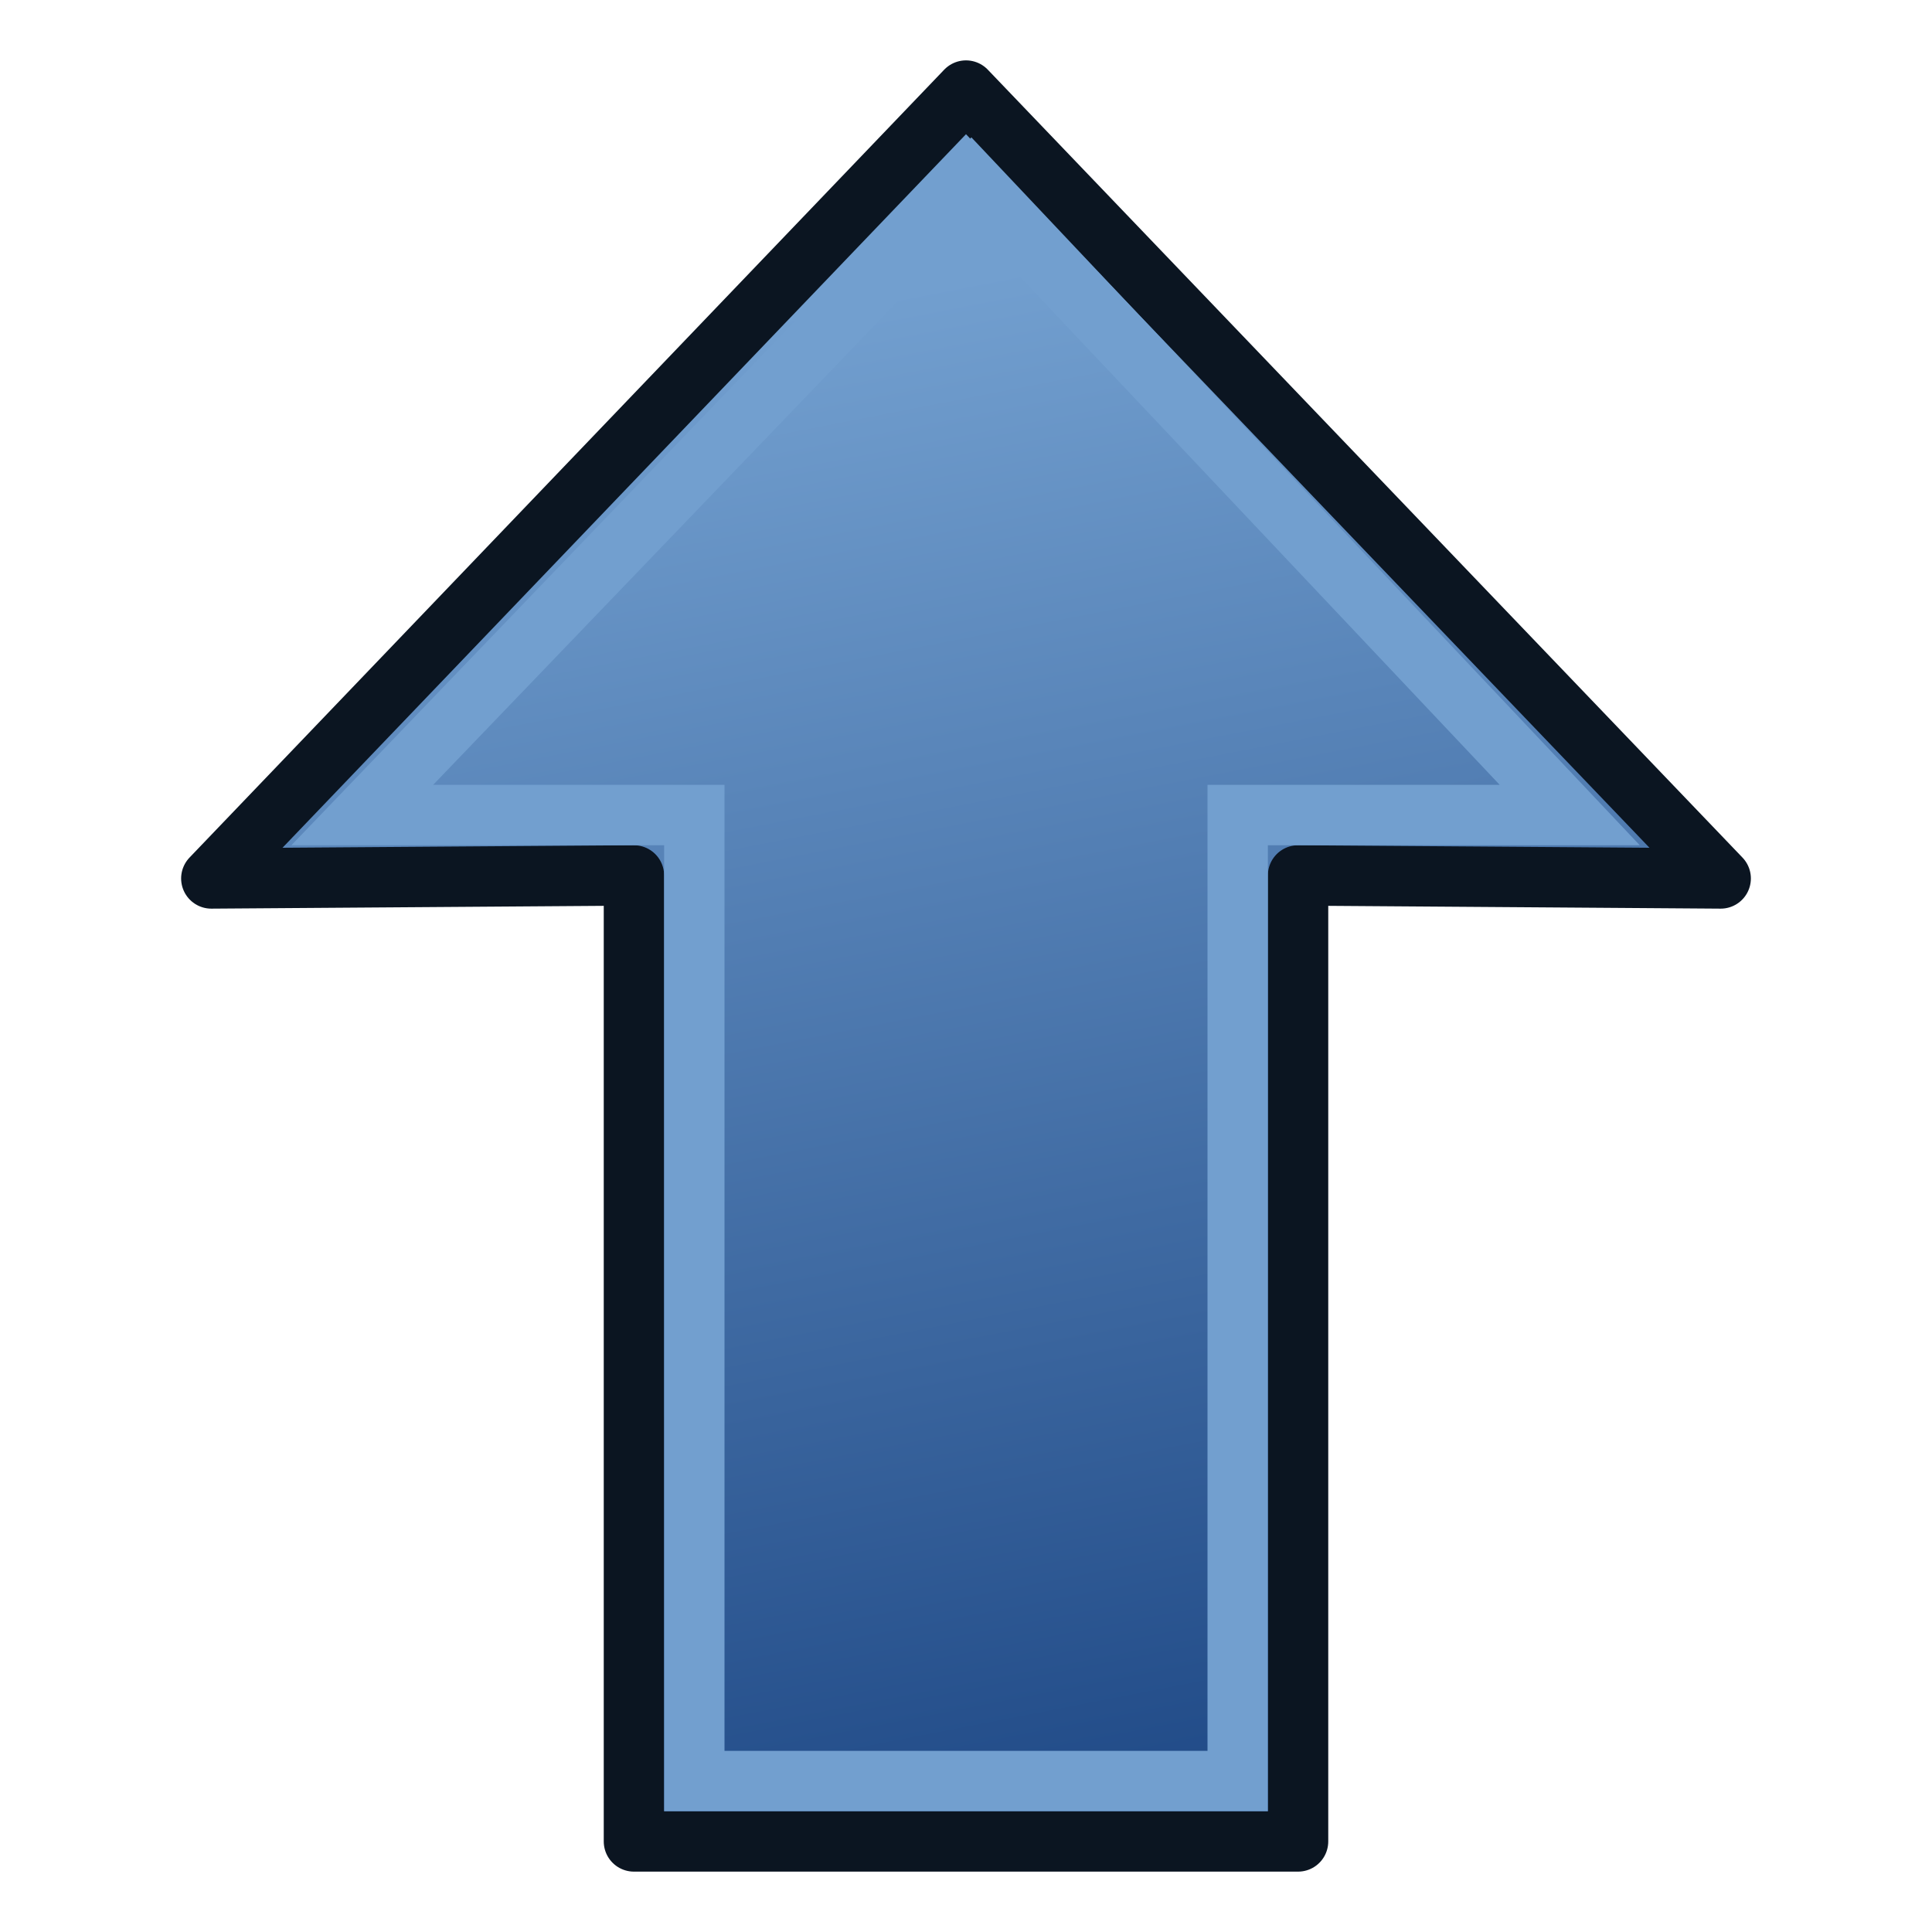 <?xml version="1.0" encoding="UTF-8" standalone="no"?>
<!-- Created with Inkscape (http://www.inkscape.org/) -->

<svg
   xmlns:dc="http://purl.org/dc/elements/1.1/"
   xmlns:cc="http://creativecommons.org/ns#"
   xmlns:rdf="http://www.w3.org/1999/02/22-rdf-syntax-ns#"
   xmlns:svg="http://www.w3.org/2000/svg"
   xmlns="http://www.w3.org/2000/svg"
   xmlns:xlink="http://www.w3.org/1999/xlink"
   xmlns:sodipodi="http://sodipodi.sourceforge.net/DTD/sodipodi-0.dtd"
   xmlns:inkscape="http://www.inkscape.org/namespaces/inkscape"
   width="64px"
   height="64px"
   id="svg3074"
   sodipodi:version="0.32"
   inkscape:version="0.48.5 r10040"
   sodipodi:docname="Draft_Upgrade.svg"
   inkscape:output_extension="org.inkscape.output.svg.inkscape"
   version="1.1">
  <defs
     id="defs3076">
    <linearGradient
       id="linearGradient3841">
      <stop
         style="stop-color:#0619c0;stop-opacity:1;"
         offset="0"
         id="stop3843" />
      <stop
         style="stop-color:#379cfb;stop-opacity:1;"
         offset="1"
         id="stop3845" />
    </linearGradient>
    <linearGradient
       inkscape:collect="always"
       xlink:href="#linearGradient3841"
       id="linearGradient3863"
       gradientUnits="userSpaceOnUse"
       x1="3709.33"
       y1="1286.729"
       x2="3935.525"
       y2="1076.617" />
    <inkscape:perspective
       sodipodi:type="inkscape:persp3d"
       inkscape:vp_x="0 : 32 : 1"
       inkscape:vp_y="0 : 1000 : 0"
       inkscape:vp_z="64 : 32 : 1"
       inkscape:persp3d-origin="32 : 21.333333 : 1"
       id="perspective3082" />
    <linearGradient
       inkscape:collect="always"
       xlink:href="#linearGradient3895"
       id="linearGradient3909"
       x1="43"
       y1="22"
       x2="48"
       y2="44"
       gradientUnits="userSpaceOnUse" />
    <linearGradient
       id="linearGradient3895">
      <stop
         style="stop-color:#729fcf;stop-opacity:1;"
         offset="0"
         id="stop3897" />
      <stop
         style="stop-color:#204a87;stop-opacity:1;"
         offset="1"
         id="stop3899" />
    </linearGradient>
    <linearGradient
       gradientTransform="matrix(0,-1.45,1.471,0,-15.059,91.45)"
       y2="36.08"
       x2="21.69"
       y1="29.28"
       x1="56.172"
       gradientUnits="userSpaceOnUse"
       id="linearGradient3036"
       xlink:href="#linearGradient3895"
       inkscape:collect="always" />
  </defs>
  <sodipodi:namedview
     id="base"
     pagecolor="#ffffff"
     bordercolor="#666666"
     borderopacity="1.0"
     inkscape:pageopacity="0.0"
     inkscape:pageshadow="2"
     inkscape:zoom="8.753976"
     inkscape:cx="12.184978"
     inkscape:cy="30.864199"
     inkscape:current-layer="layer1"
     showgrid="true"
     inkscape:document-units="px"
     inkscape:grid-bbox="true"
     inkscape:window-width="1600"
     inkscape:window-height="837"
     inkscape:window-x="0"
     inkscape:window-y="27"
     inkscape:snap-bbox="false"
     inkscape:snap-nodes="true"
     inkscape:window-maximized="1">
    <inkscape:grid
       type="xygrid"
       id="grid3038"
       units="px"
       empspacing="2"
       visible="true"
       enabled="true"
       snapvisiblegridlinesonly="true"
       spacingx="1px"
       spacingy="1px" />
    <inkscape:grid
       type="xygrid"
       id="grid3040"
       units="px"
       empspacing="2"
       visible="true"
       enabled="true"
       snapvisiblegridlinesonly="true"
       spacingx="16px"
       spacingy="16px"
       empcolor="#ff0000"
       empopacity="0.251" />
  </sodipodi:namedview>
  <g
     id="layer1"
     inkscape:label="Layer 1"
     inkscape:groupmode="layer">
    <path
       inkscape:connector-curvature="0"
       style="fill:url(#linearGradient3036);fill-opacity:1;fill-rule:evenodd;stroke:#0b1521;stroke-width:2;stroke-linecap:butt;stroke-linejoin:round;stroke-miterlimit:4;stroke-opacity:1;stroke-dasharray:none"
       d="M 7,29.1 21,29 l 0,32 22,0 0,-32 L 57,29.1 32,3 z"
       id="path3343"
       sodipodi:nodetypes="cccccccc"
       inkscape:export-filename="/home/yorik/Documents/Lab/Draft/icons/changeprop.png"
       inkscape:export-xdpi="4.1683898"
       inkscape:export-ydpi="4.1683898" />
    <path
       inkscape:connector-curvature="0"
       style="fill:none;stroke:#729fcf;stroke-width:2;stroke-linecap:butt;stroke-linejoin:miter;stroke-miterlimit:4;stroke-opacity:1;stroke-dasharray:none"
       d="m 12,27 11,0 0,32 18,0 0,-32 11,0 L 32.172,6 z"
       id="path3343-2"
       sodipodi:nodetypes="cccccccc"
       inkscape:export-filename="/home/yorik/Documents/Lab/Draft/icons/changeprop.png"
       inkscape:export-xdpi="4.1683898"
       inkscape:export-ydpi="4.1683898" />
  </g>
</svg>
